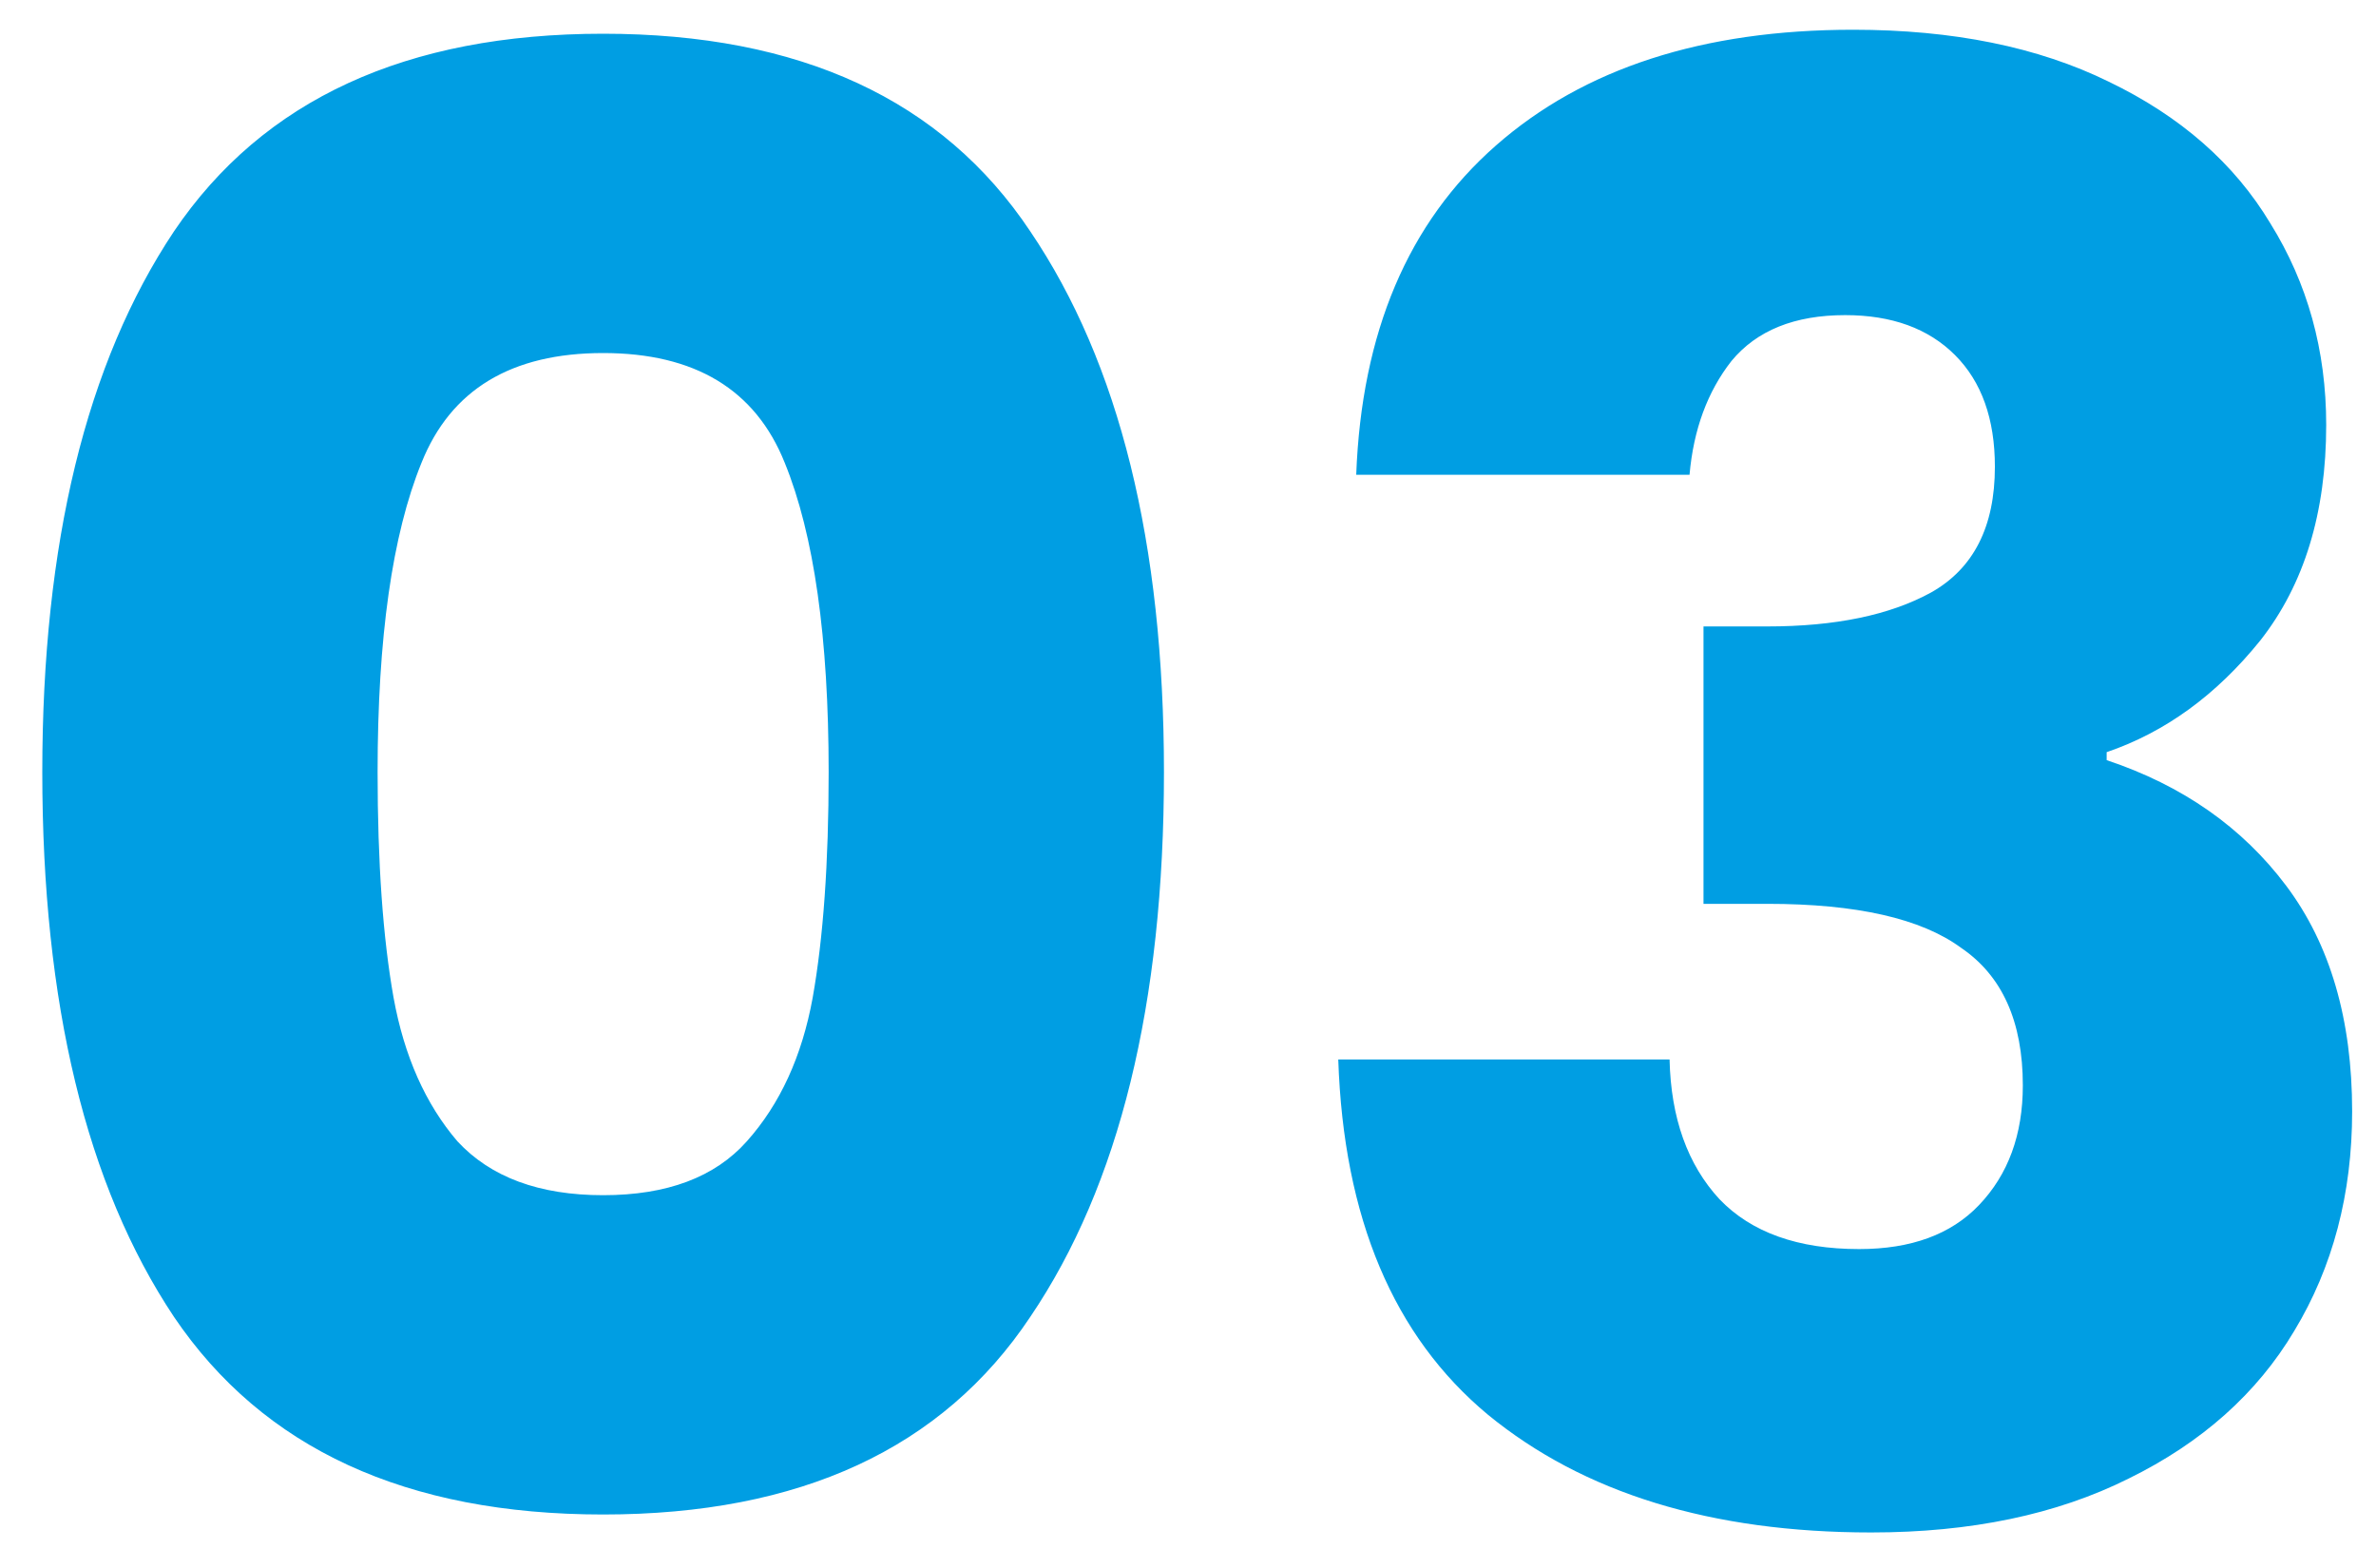 <svg xmlns="http://www.w3.org/2000/svg" width="50" height="33" viewBox="0 0 50 33" fill="none"><path d="M0.89 16.25C0.89 11.434 1.814 7.64 3.662 4.868C5.538 2.096 8.548 0.71 12.692 0.71C16.836 0.71 19.832 2.096 21.68 4.868C23.556 7.64 24.494 11.434 24.494 16.25C24.494 21.122 23.556 24.944 21.68 27.716C19.832 30.488 16.836 31.874 12.692 31.874C8.548 31.874 5.538 30.488 3.662 27.716C1.814 24.944 0.89 21.122 0.89 16.25ZM17.438 16.25C17.438 13.422 17.13 11.252 16.514 9.74C15.898 8.2 14.624 7.43 12.692 7.43C10.76 7.43 9.486 8.2 8.87 9.74C8.254 11.252 7.946 13.422 7.946 16.25C7.946 18.154 8.058 19.736 8.282 20.996C8.506 22.228 8.954 23.236 9.626 24.02C10.326 24.776 11.348 25.154 12.692 25.154C14.036 25.154 15.044 24.776 15.716 24.02C16.416 23.236 16.878 22.228 17.102 20.996C17.326 19.736 17.438 18.154 17.438 16.25ZM28.54 9.992C28.652 6.996 29.632 4.686 31.48 3.062C33.328 1.438 35.834 0.626 38.998 0.626C41.098 0.626 42.89 0.99 44.374 1.718C45.886 2.446 47.02 3.44 47.776 4.7C48.56 5.96 48.952 7.374 48.952 8.942C48.952 10.79 48.49 12.302 47.566 13.478C46.642 14.626 45.564 15.41 44.332 15.83V15.998C45.928 16.53 47.188 17.412 48.112 18.644C49.036 19.876 49.498 21.458 49.498 23.39C49.498 25.126 49.092 26.666 48.28 28.01C47.496 29.326 46.334 30.362 44.794 31.118C43.282 31.874 41.476 32.252 39.376 32.252C36.016 32.252 33.328 31.426 31.312 29.774C29.324 28.122 28.274 25.63 28.162 22.298H35.134C35.162 23.53 35.512 24.51 36.184 25.238C36.856 25.938 37.836 26.288 39.124 26.288C40.216 26.288 41.056 25.98 41.644 25.364C42.26 24.72 42.568 23.88 42.568 22.844C42.568 21.5 42.134 20.534 41.266 19.946C40.426 19.33 39.068 19.022 37.192 19.022H35.848V13.184H37.192C38.62 13.184 39.768 12.946 40.636 12.47C41.532 11.966 41.98 11.084 41.98 9.824C41.98 8.816 41.7 8.032 41.14 7.472C40.58 6.912 39.81 6.632 38.83 6.632C37.766 6.632 36.968 6.954 36.436 7.598C35.932 8.242 35.638 9.04 35.554 9.992H28.54Z" fill="#009EE3"></path></svg>